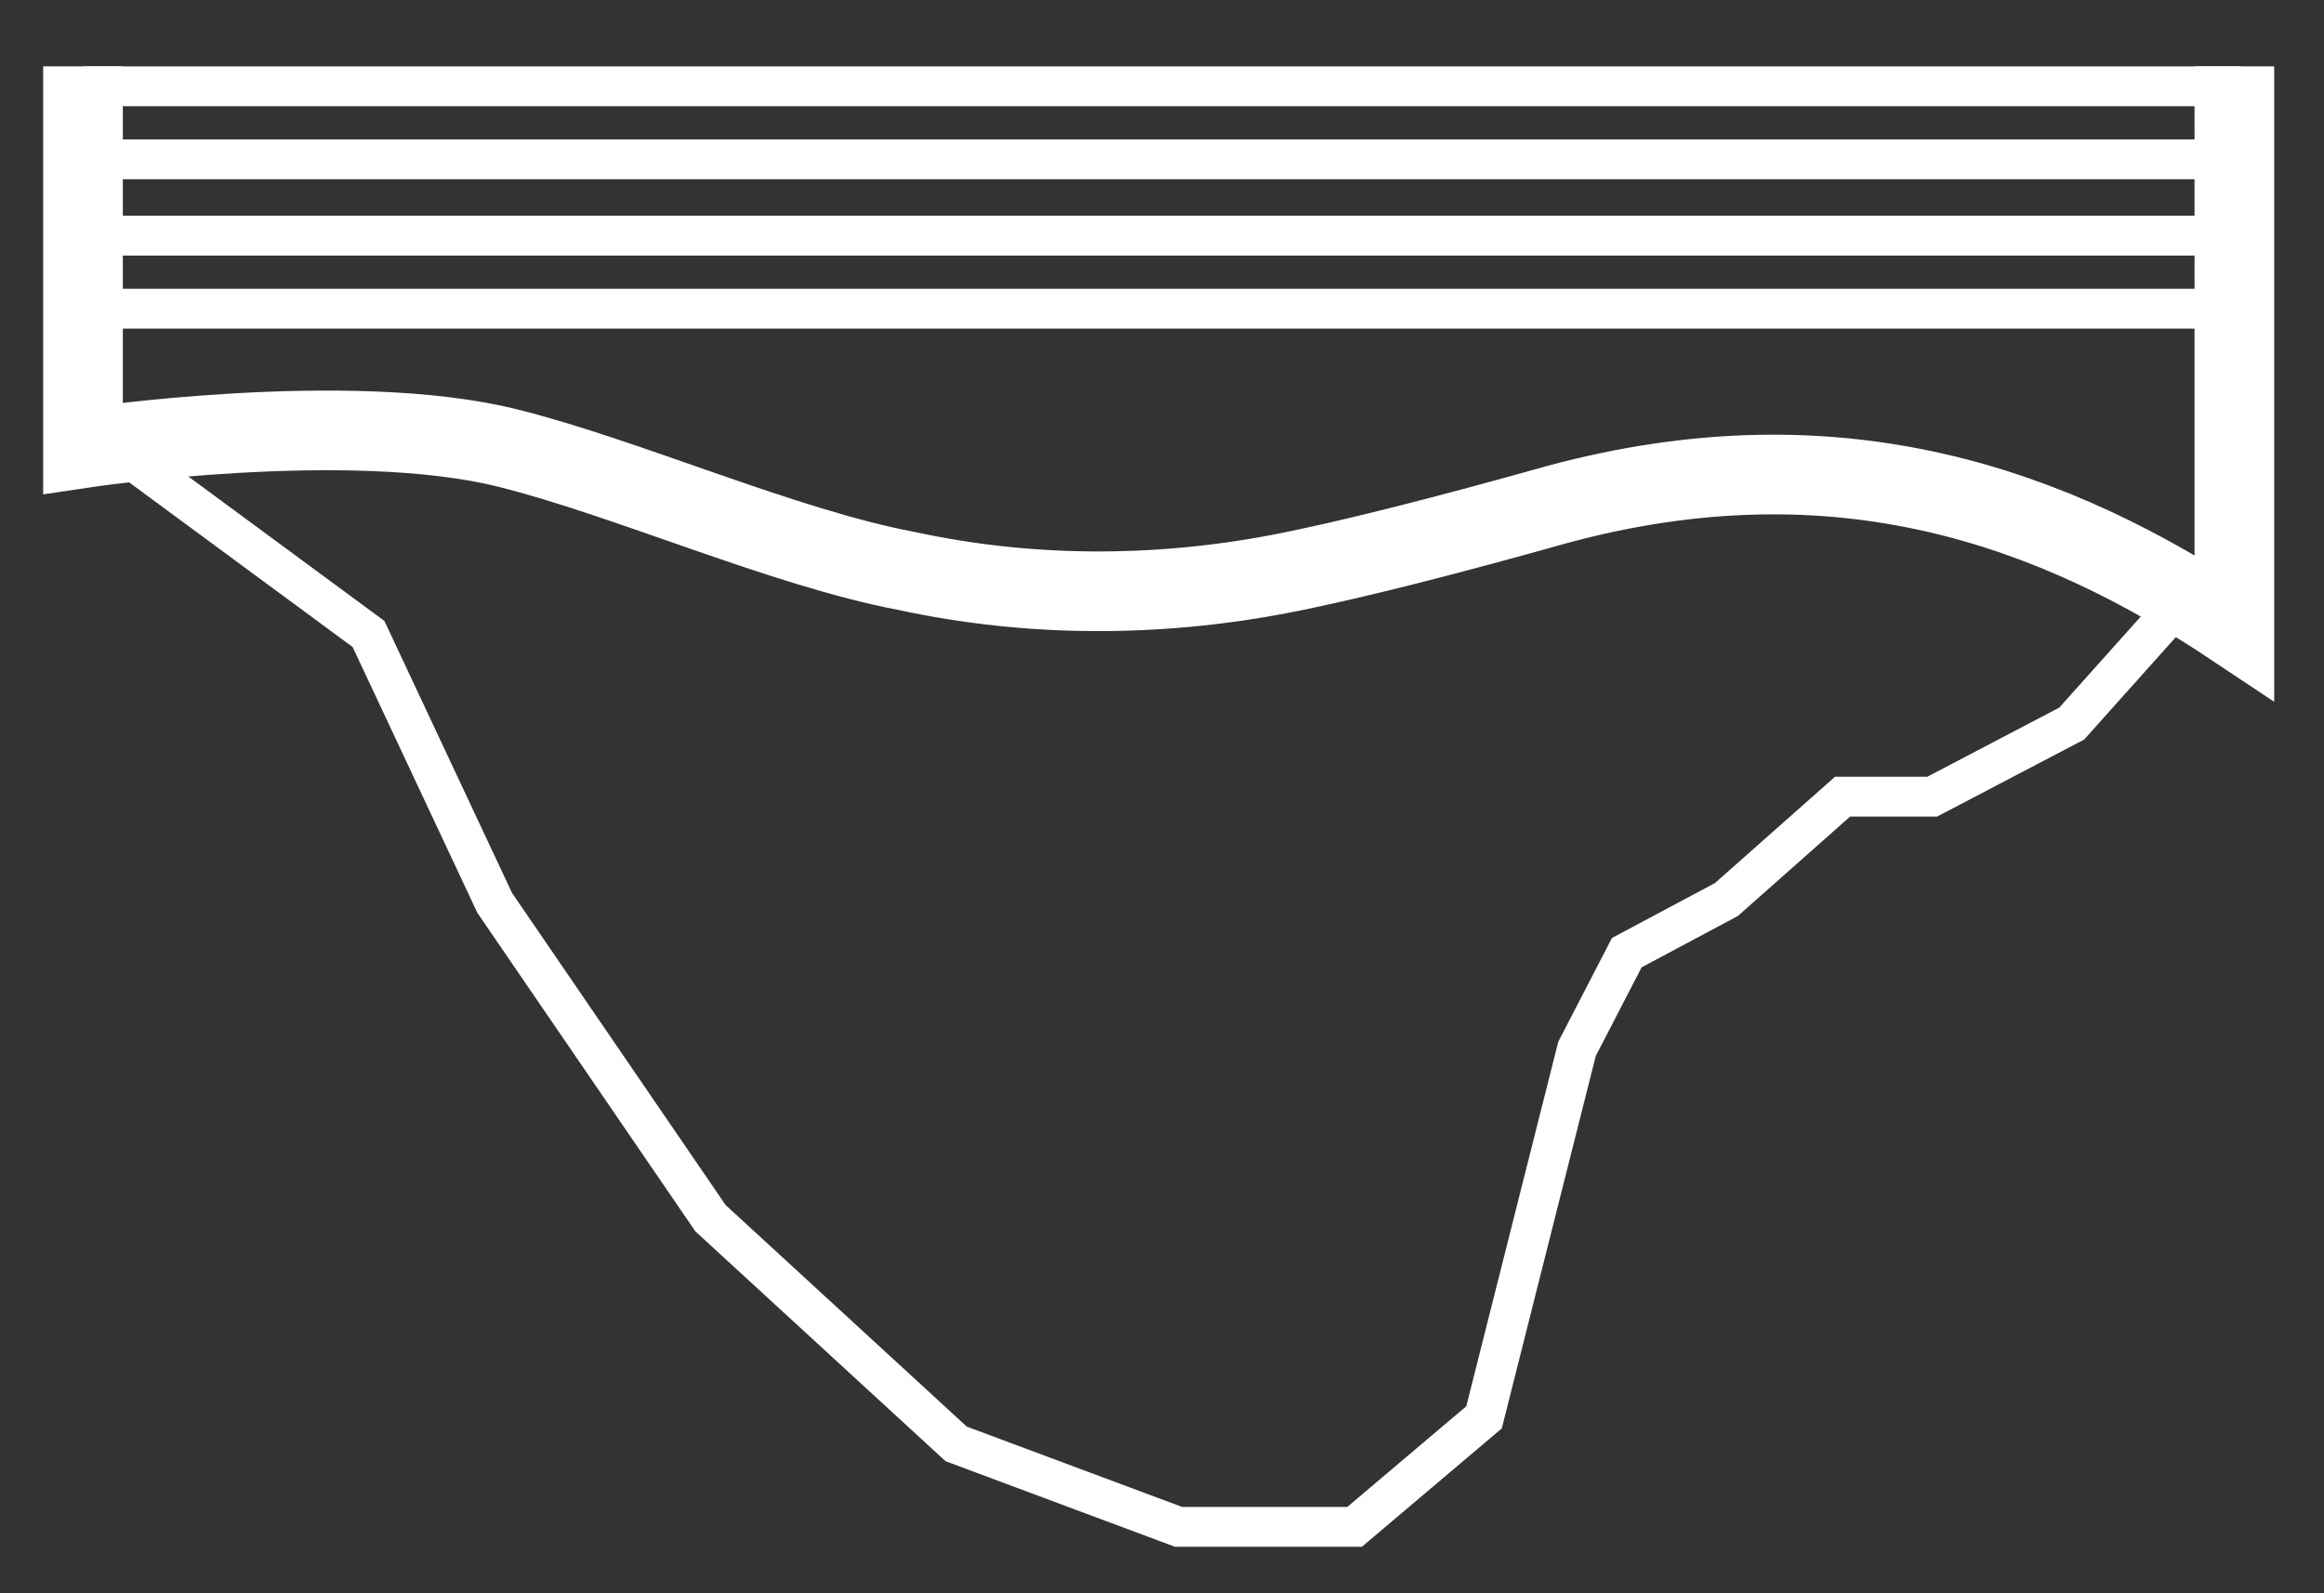 <?xml version="1.0" encoding="UTF-8"?><svg xmlns="http://www.w3.org/2000/svg" width="70" height="48" viewBox="0 0 70 48" fill="none"><rect x="0" y="0" width="70" height="48" fill="#333333" stroke="none"/><path d="M2.5 2V13.5C2.5 13.5 10.5 12.3 15.3 13.5C18.9 14.4 23.6 16.5 27.3 17.2C31 18 34.8 18 38.5 17.3C40.6 16.9 43.7 16.1 46.9 15.2C55.4 12.9 61.9 15.3 67.3 18.9V2" stroke="white" stroke-width="2.4" stroke-miterlimit="10"/><path d="M3.5 13.5L11.1 19.1L14.9 27.2L21.4 36.7L28.8 43.5L35.5 46H40.8L44.7 42.7L47.5 31.6L49 28.7L52 27.1L55.5 24H58.2L62.4 21.8L65.8 18" stroke="white" stroke-width="1.2" stroke-miterlimit="10"/><path d="M2.5 2.6H67.5" stroke="white" stroke-width="1.2" stroke-miterlimit="10"/><path d="M2.5 4.8H67.5" stroke="white" stroke-width="1.2" stroke-miterlimit="10"/><path d="M2.5 7.1H67.5" stroke="white" stroke-width="1.2" stroke-miterlimit="10"/><path d="M2.5 9.3H67.5" stroke="white" stroke-width="1.2" stroke-miterlimit="10"/></svg>
